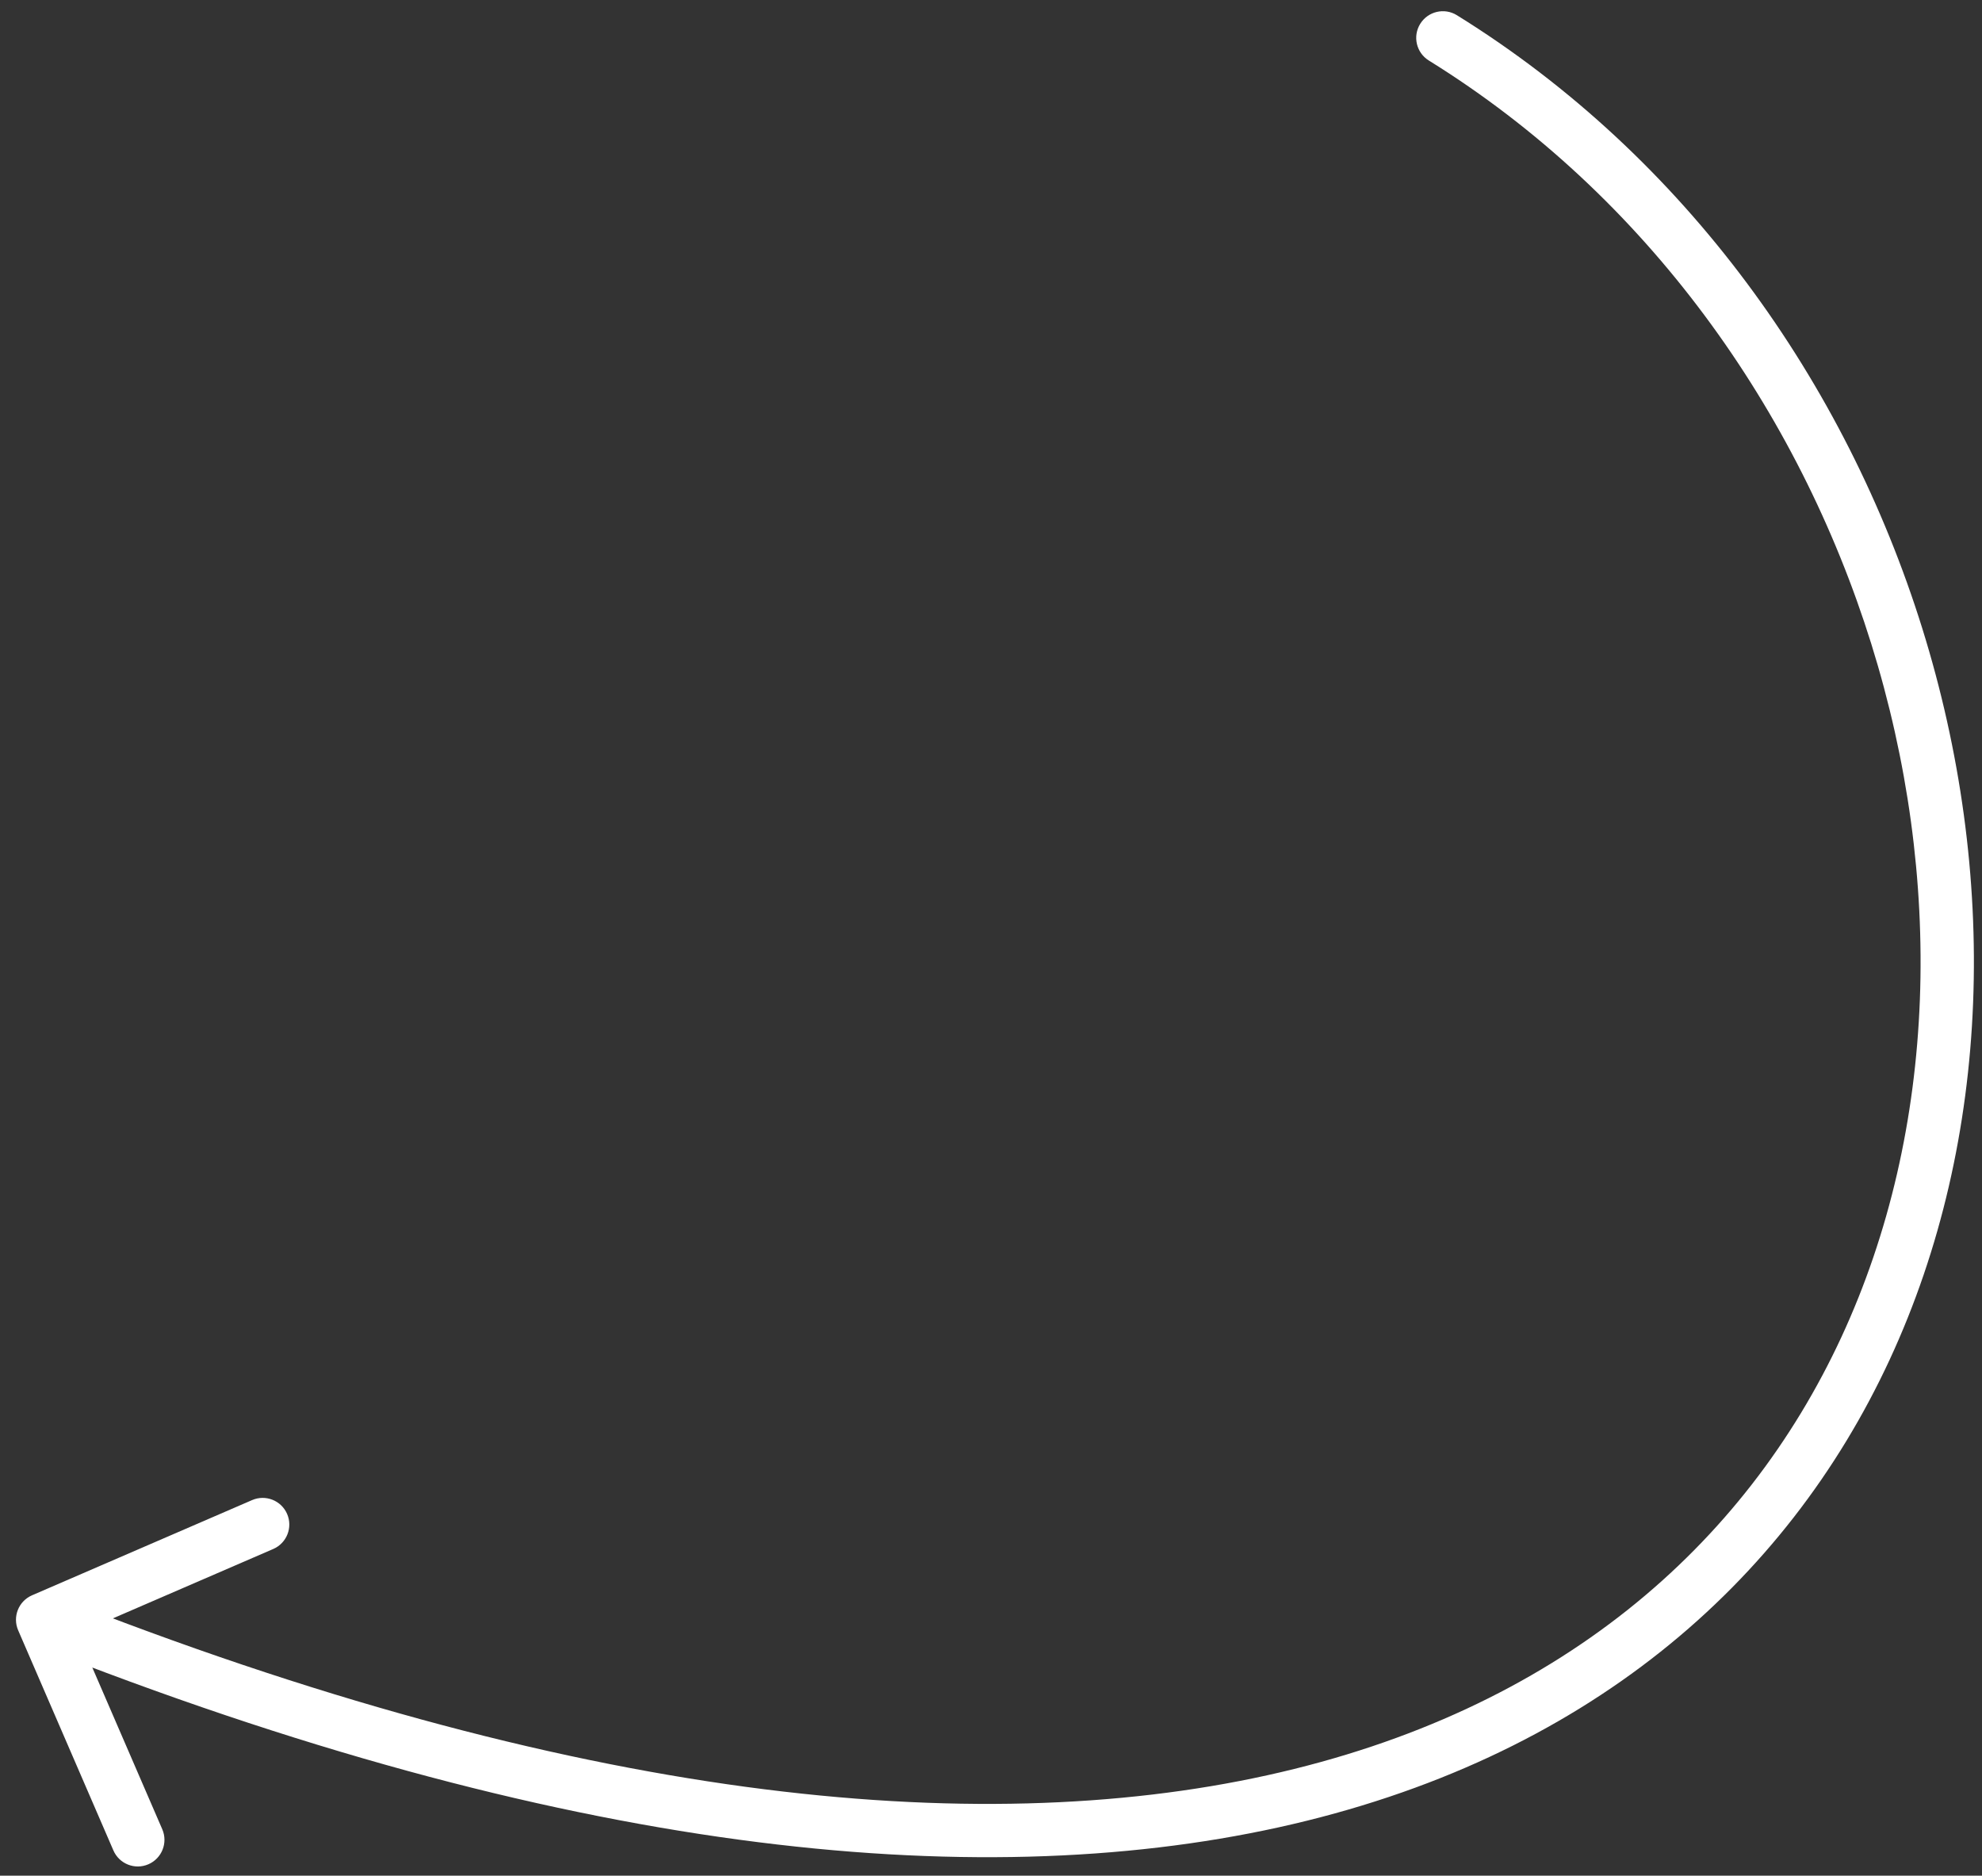 <?xml version="1.0" encoding="UTF-8"?> <svg xmlns="http://www.w3.org/2000/svg" width="93" height="88" viewBox="0 0 93 88" fill="none"><rect x="0" y="0" width="93" height="88" fill="#333333" stroke="none"/><path d="M68.361 0.714C67.775 0.35 67.004 0.531 66.64 1.118C66.276 1.705 66.457 2.475 67.044 2.839L68.361 0.714ZM1.503 74.846C0.87 75.12 0.578 75.856 0.853 76.489L5.32 86.814C5.594 87.448 6.33 87.74 6.963 87.465C7.597 87.191 7.888 86.455 7.614 85.822L3.643 76.644L12.821 72.673C13.455 72.399 13.746 71.663 13.472 71.029C13.198 70.396 12.462 70.105 11.829 70.379L1.503 74.846ZM67.044 2.839C87.519 15.53 95.481 43.163 86.397 62.744C81.885 72.47 73.14 80.276 59.455 83.291C45.726 86.316 26.949 84.529 2.46 74.831L1.54 77.155C26.301 86.961 45.609 88.901 59.993 85.733C74.421 82.554 83.817 74.247 88.665 63.796C98.303 43.021 89.866 14.043 68.361 0.714L67.044 2.839Z" fill="white"></path></svg> 